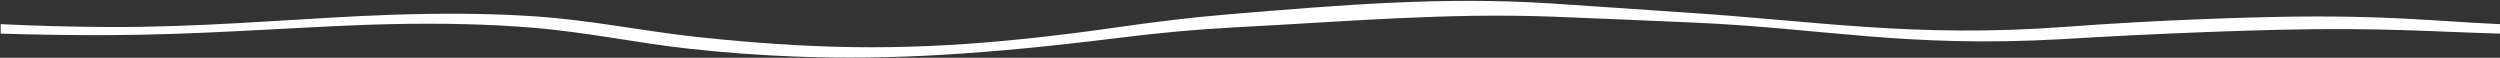 <svg xmlns="http://www.w3.org/2000/svg" width="1124" height="26" viewBox="0 0 1124 26" fill="none"><rect x="0" y="0" width="1124" height="26" fill="#333333" stroke="none"/><path d="M48.836 15.79C88.399 15.659 127.671 12.591 162.053 11.258C167.18 11.062 172.202 10.916 177.011 10.823C198.656 10.402 219.243 10.8 239.328 12.441C263.827 14.448 286.793 19.411 309.864 21.918C325.642 23.634 341.181 24.804 357.434 25.426C400.67 27.096 443.933 24.378 503.924 16.908C520.573 14.836 537.936 13.194 554.718 12.324C605.671 9.682 649.964 5.682 698.3 7.497C717.513 8.218 737.863 9.153 760.326 10.103C819.895 12.619 856.603 21.637 927.641 17.572C937.287 17.02 947.832 16.38 959.381 15.823C982.135 14.729 1004.39 13.863 1024.79 13.391C1072.04 12.32 1093.32 14.289 1124 15.103V10.856C1094.3 9.537 1073.34 6.697 1024.71 7.577C1003.89 7.965 981.448 8.849 959.407 10.056C948.043 10.678 937.578 11.412 928.064 12.114C860.779 17.049 816.354 9.438 758.82 5.706C736.674 4.27 716.245 2.754 696.979 1.524C647.876 -1.61 602.156 2.333 553.449 6.342C537.011 7.694 520.388 9.682 504.426 11.978C444.17 20.65 403.207 22.675 359.205 20.365C343.692 19.551 328.311 18.246 312.216 16.487C289.224 13.971 265.228 8.999 240.227 7.334C219.19 5.935 198.048 5.916 176.483 6.632C171.594 6.796 166.599 6.997 161.578 7.249C126.666 8.975 88.531 12.315 48.889 12.147C31.658 12.076 15.22 11.576 0.315 10.86L0.315 15.107C14.956 15.585 31.447 15.856 48.863 15.8L48.836 15.79Z" fill="white"></path></svg>